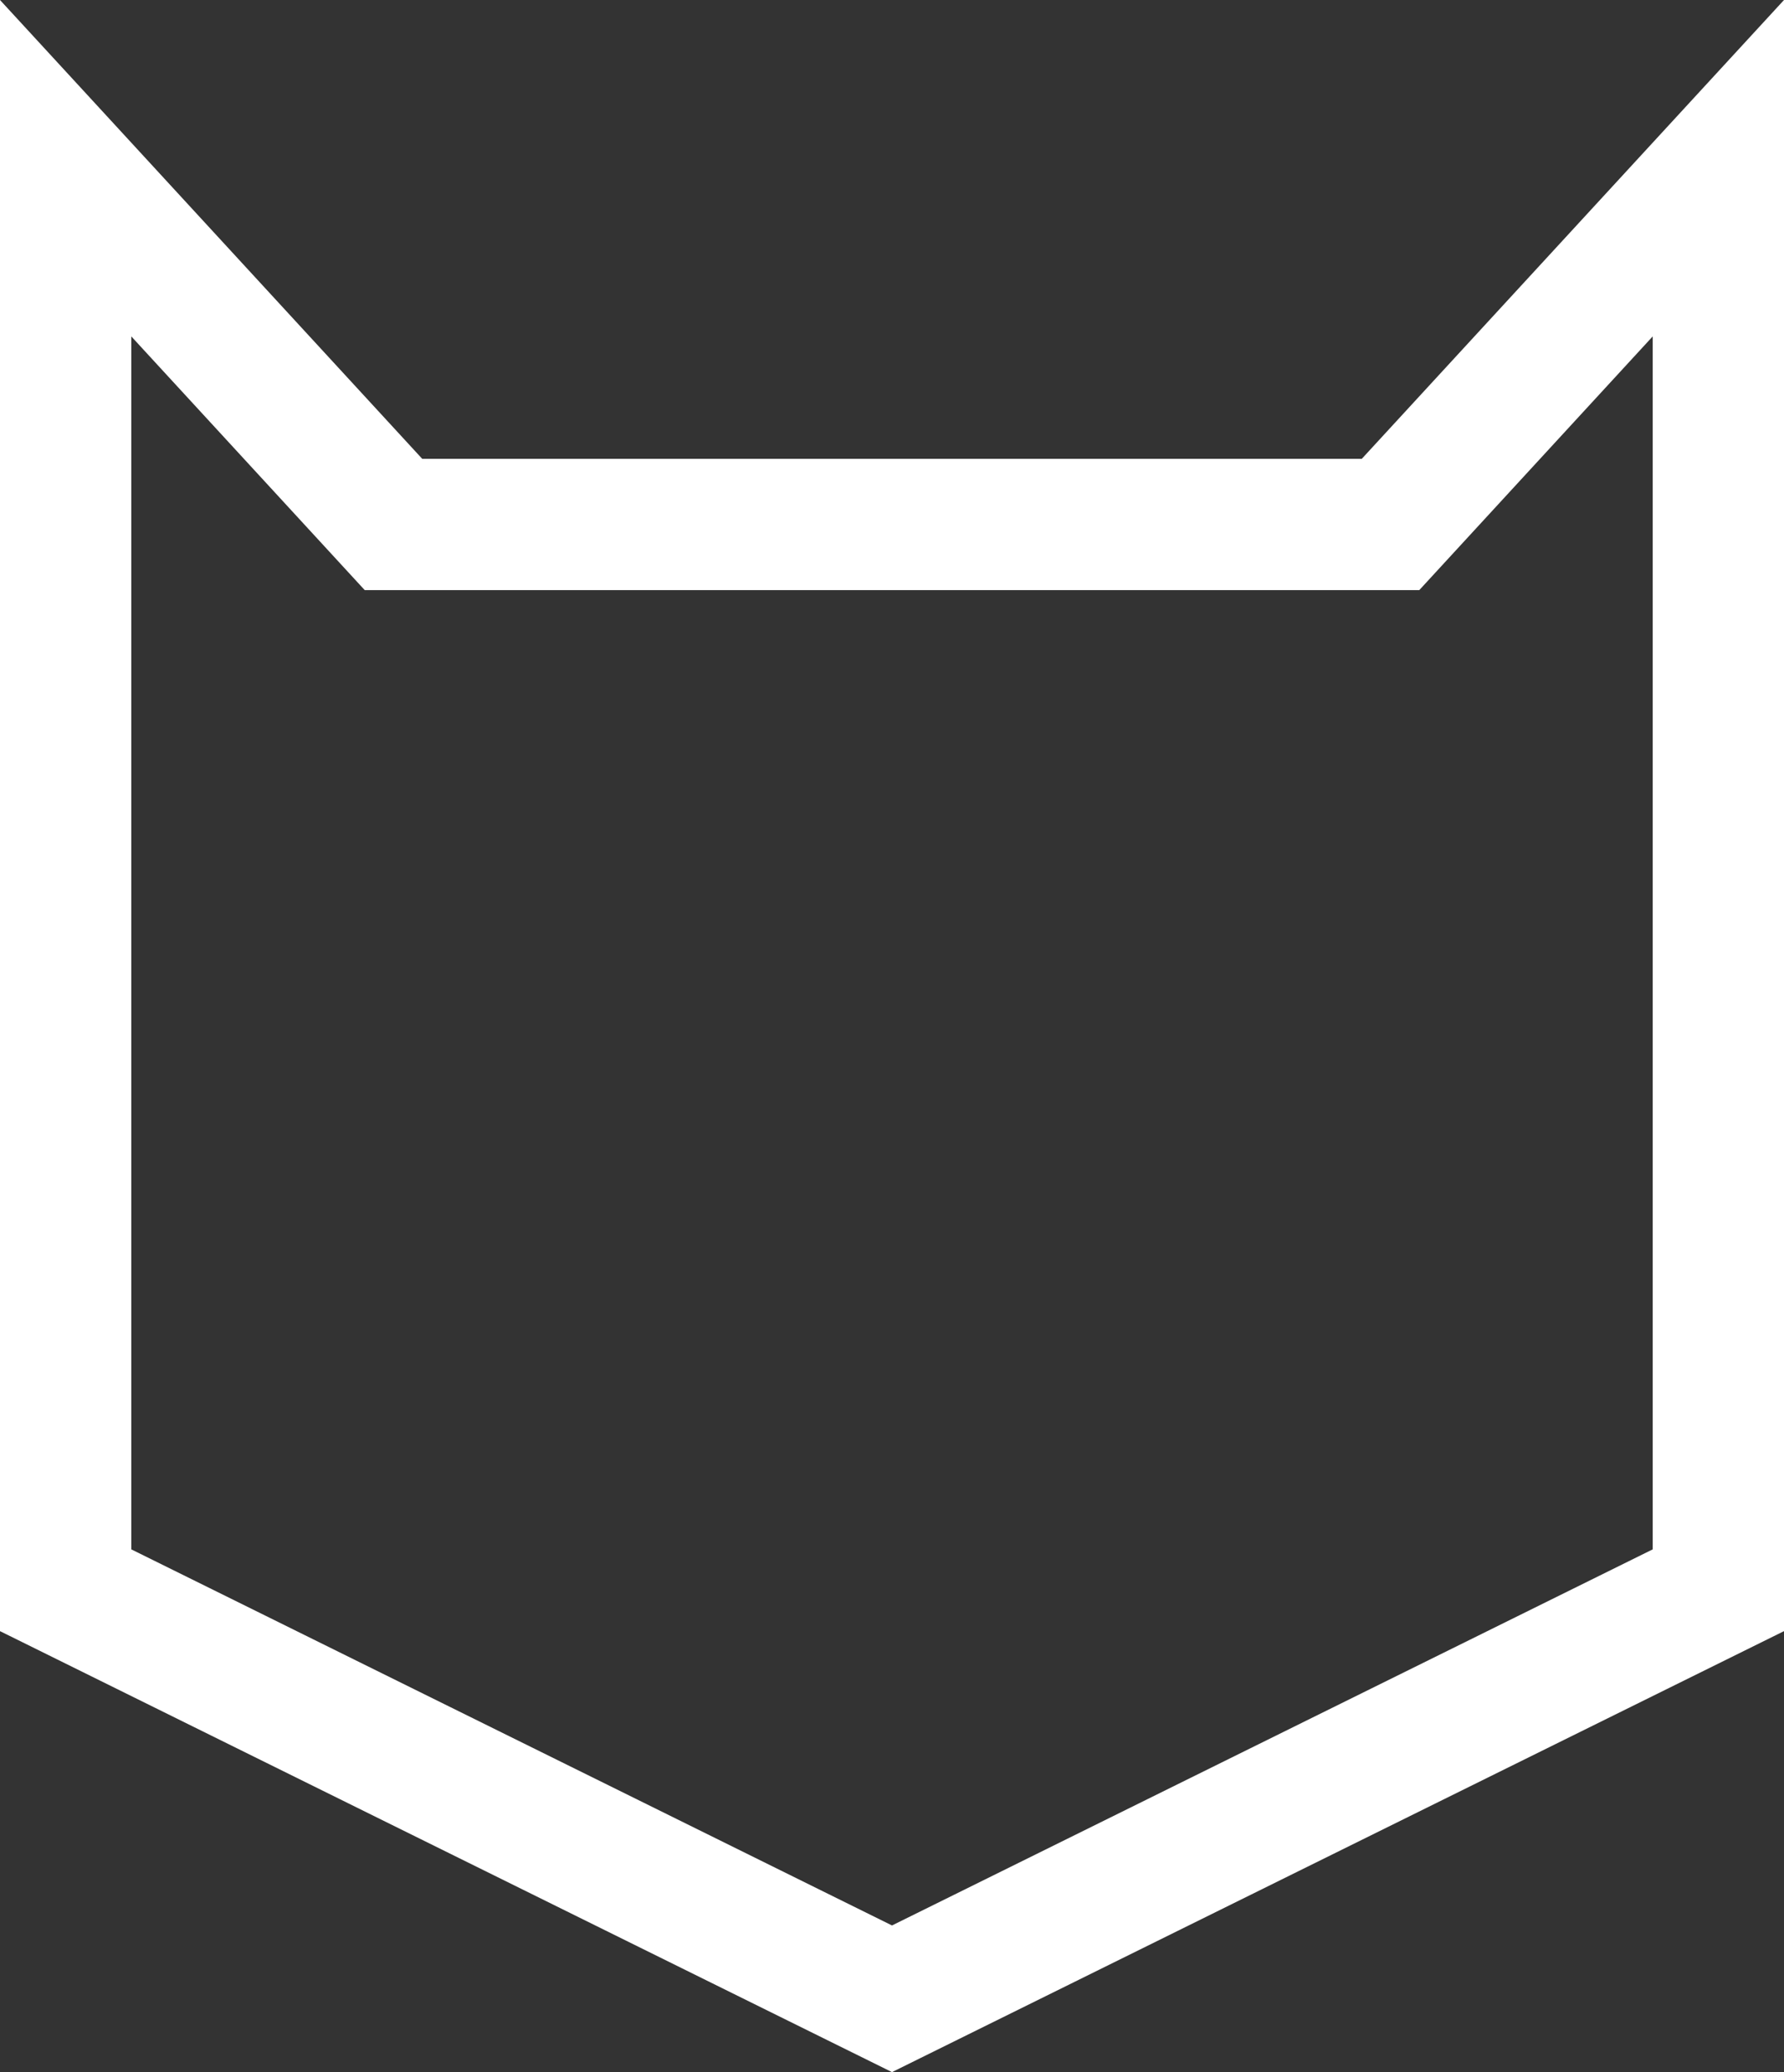 <?xml version="1.0" encoding="UTF-8"?>
<svg xmlns="http://www.w3.org/2000/svg" xmlns:xlink="http://www.w3.org/1999/xlink" version="1.1" id="Layer_1" x="0px" y="0px" viewBox="0 0 360 418.2" style="enable-background:new 0 0 360 418.2;" xml:space="preserve">
<rect x="0" y="0" width="360" height="418.2" fill="#333333" stroke="none"/>
<style type="text/css">
	.st0{fill:#FFFFFF;}
</style>
<g>
	<path class="st0" d="M180,418.2l-180-89V0l85.2,92.6h189.6L360,0v329.2L180,418.2z M26.5,312.7L180,388.6l153.5-75.9V67.9   l-47.1,51.2H73.6L26.5,67.9V312.7z"></path>
</g>
</svg>
